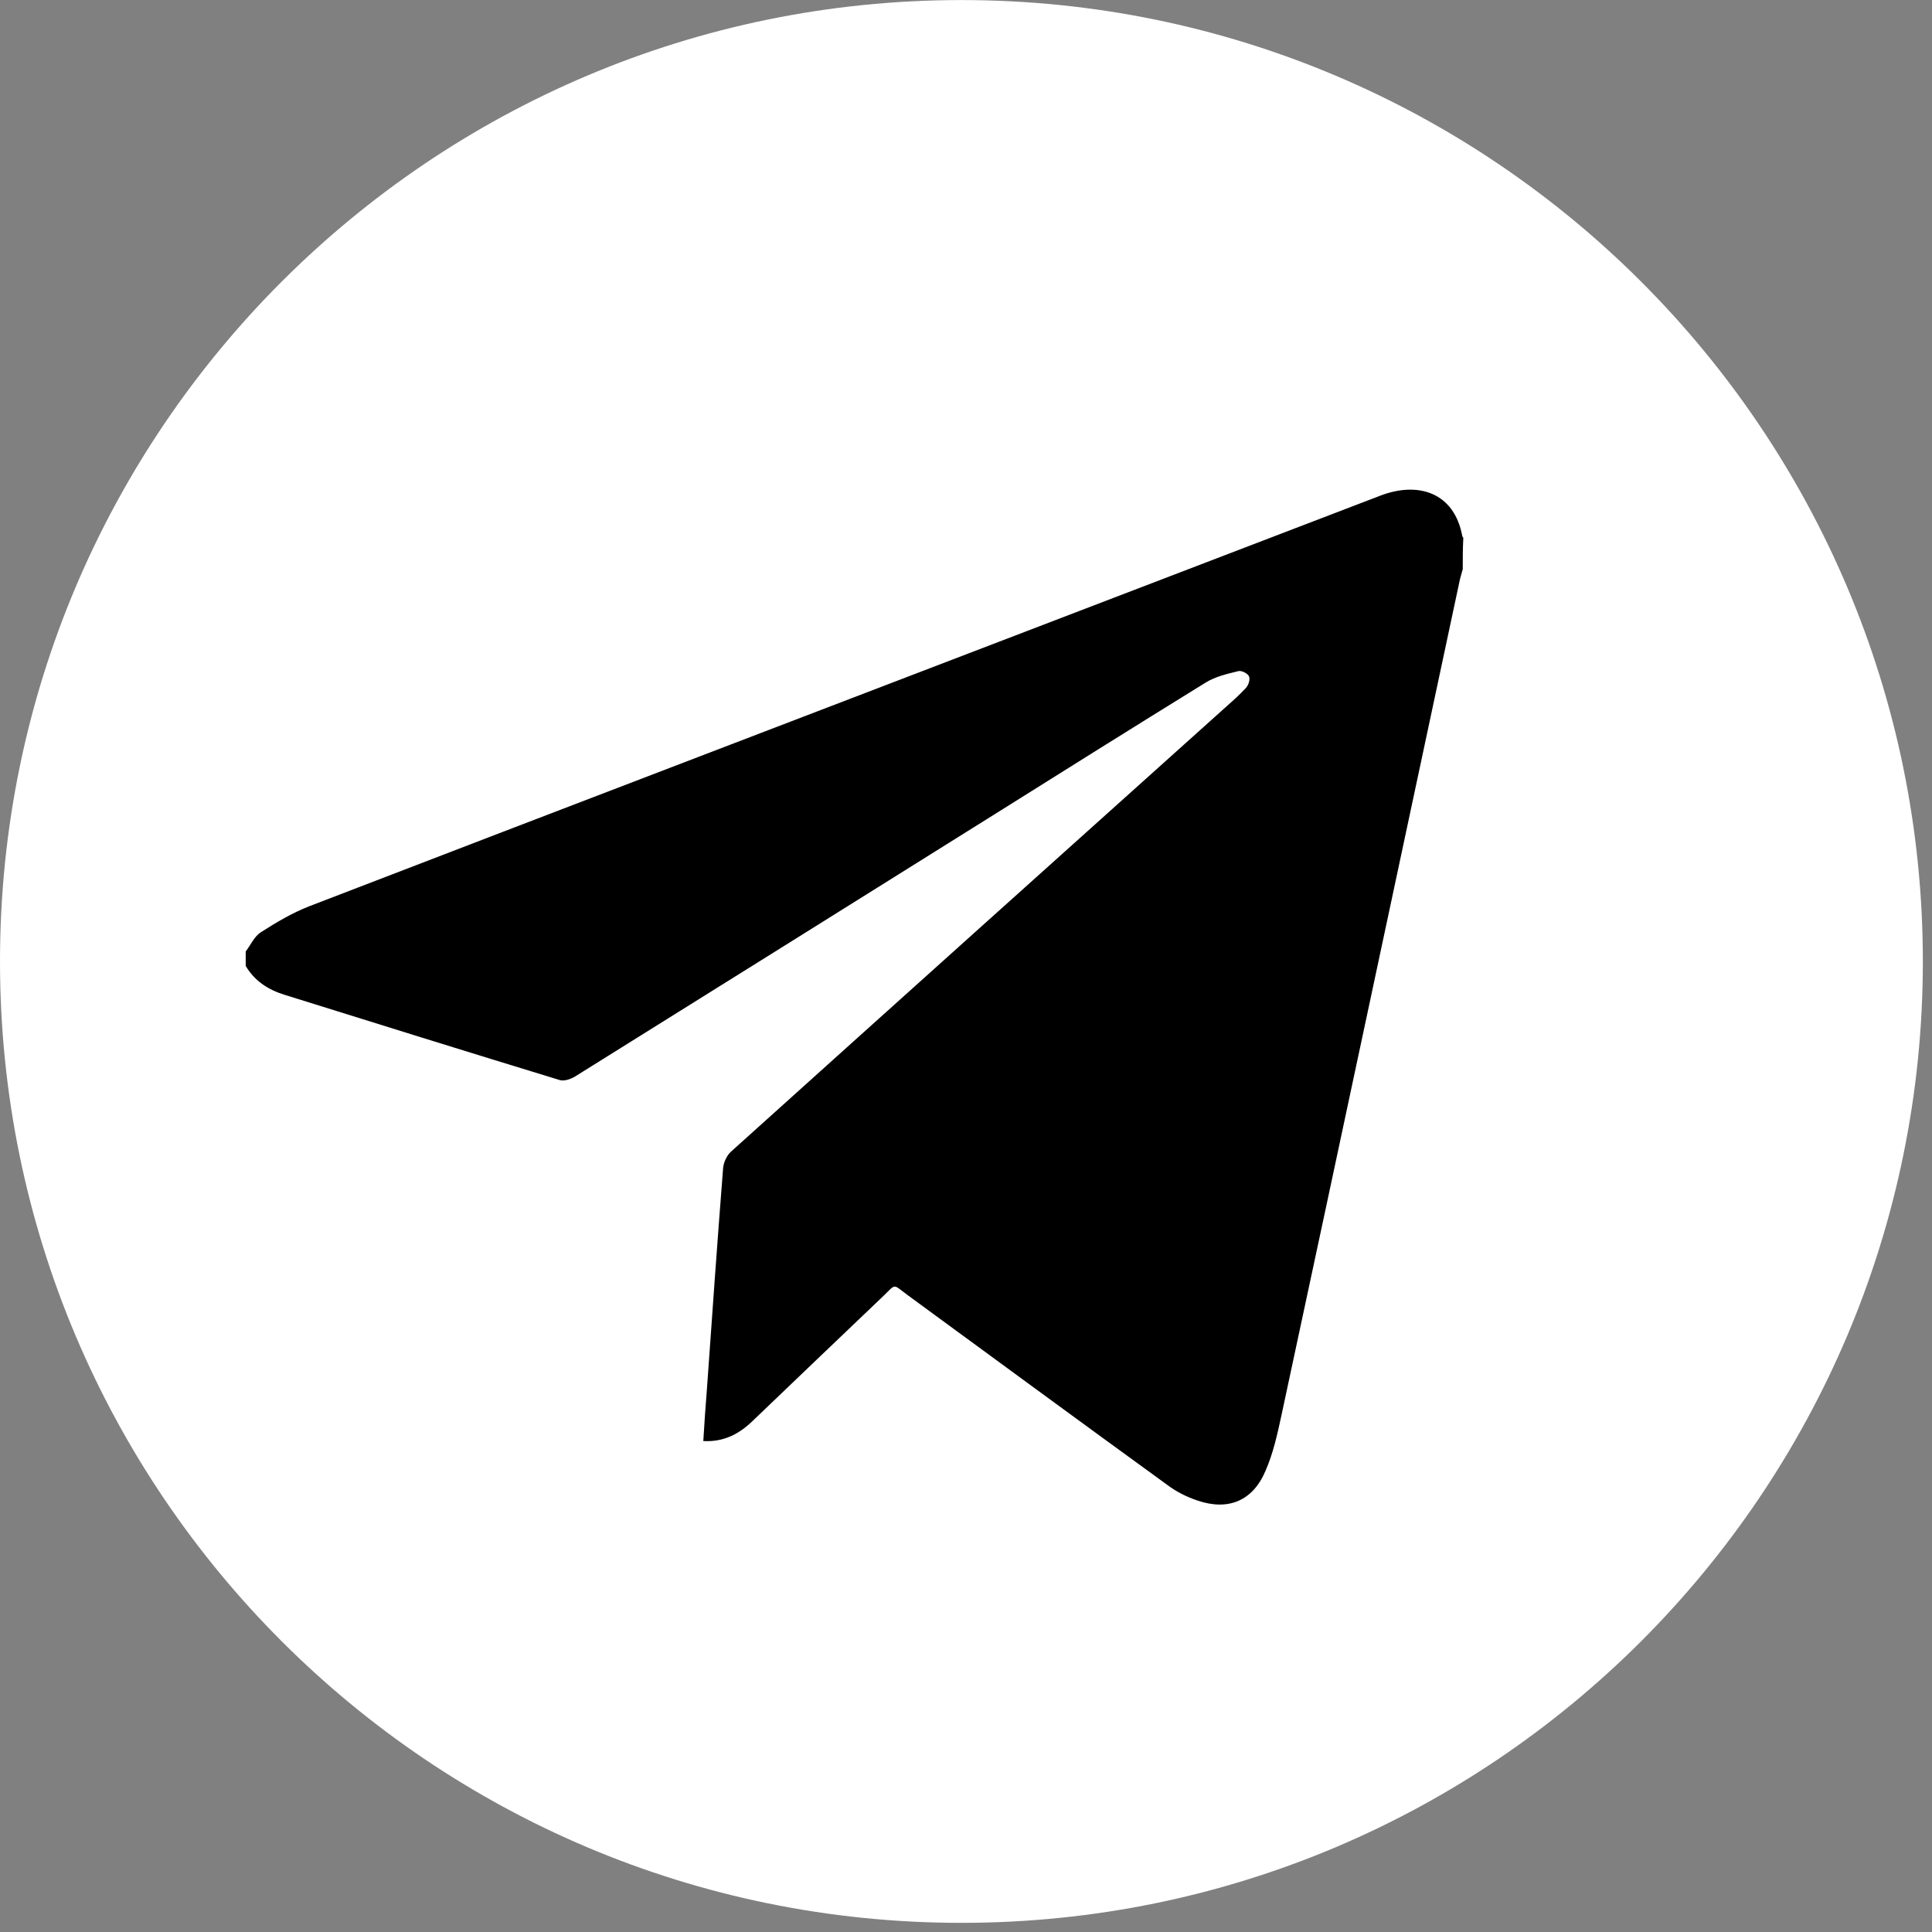 <?xml version="1.0" encoding="UTF-8"?> <svg xmlns="http://www.w3.org/2000/svg" width="34" height="34" viewBox="0 0 34 34" fill="none"><rect x="0" y="0" width="34" height="34" fill="#808080" stroke="none"/><circle cx="16.919" cy="16.921" r="14.712" fill="black"></circle><path d="M16.919 0.001C7.577 0.001 0 7.578 0 16.92C0 26.262 7.577 33.839 16.919 33.839C26.261 33.839 33.839 26.262 33.839 16.92C33.839 7.578 26.261 0.001 16.919 0.001ZM25.742 10.017C25.723 10.094 25.694 10.172 25.68 10.254C24.637 15.136 23.6 20.023 22.552 24.904C22.48 25.239 22.407 25.573 22.271 25.884C22.048 26.412 21.617 26.592 21.074 26.407C20.885 26.344 20.701 26.252 20.541 26.131C19.018 25.026 17.501 23.911 15.984 22.8C15.693 22.587 15.785 22.582 15.518 22.834C14.752 23.562 13.996 24.289 13.235 25.016C13.002 25.239 12.731 25.38 12.377 25.36C12.396 25.05 12.415 24.754 12.44 24.454C12.532 23.154 12.624 21.85 12.726 20.551C12.736 20.454 12.789 20.338 12.861 20.27C15.741 17.676 18.631 15.083 21.515 12.494C21.656 12.368 21.796 12.247 21.927 12.106C21.971 12.057 22.005 11.956 21.98 11.902C21.961 11.854 21.85 11.796 21.796 11.81C21.598 11.859 21.384 11.907 21.215 12.014C19.935 12.804 18.66 13.604 17.385 14.404C14.961 15.921 12.542 17.434 10.118 18.946C10.045 18.99 9.933 19.029 9.856 19.009C8.237 18.515 6.622 18.011 5.008 17.507C4.722 17.419 4.479 17.264 4.324 16.998C4.324 16.915 4.324 16.828 4.324 16.745C4.412 16.629 4.475 16.479 4.591 16.406C4.862 16.232 5.149 16.062 5.449 15.946C9.996 14.195 14.544 12.46 19.091 10.715C20.827 10.05 22.562 9.386 24.293 8.722C24.967 8.465 25.592 8.674 25.733 9.43C25.733 9.444 25.747 9.454 25.752 9.464C25.742 9.653 25.742 9.832 25.742 10.017Z" fill="white"></path></svg> 